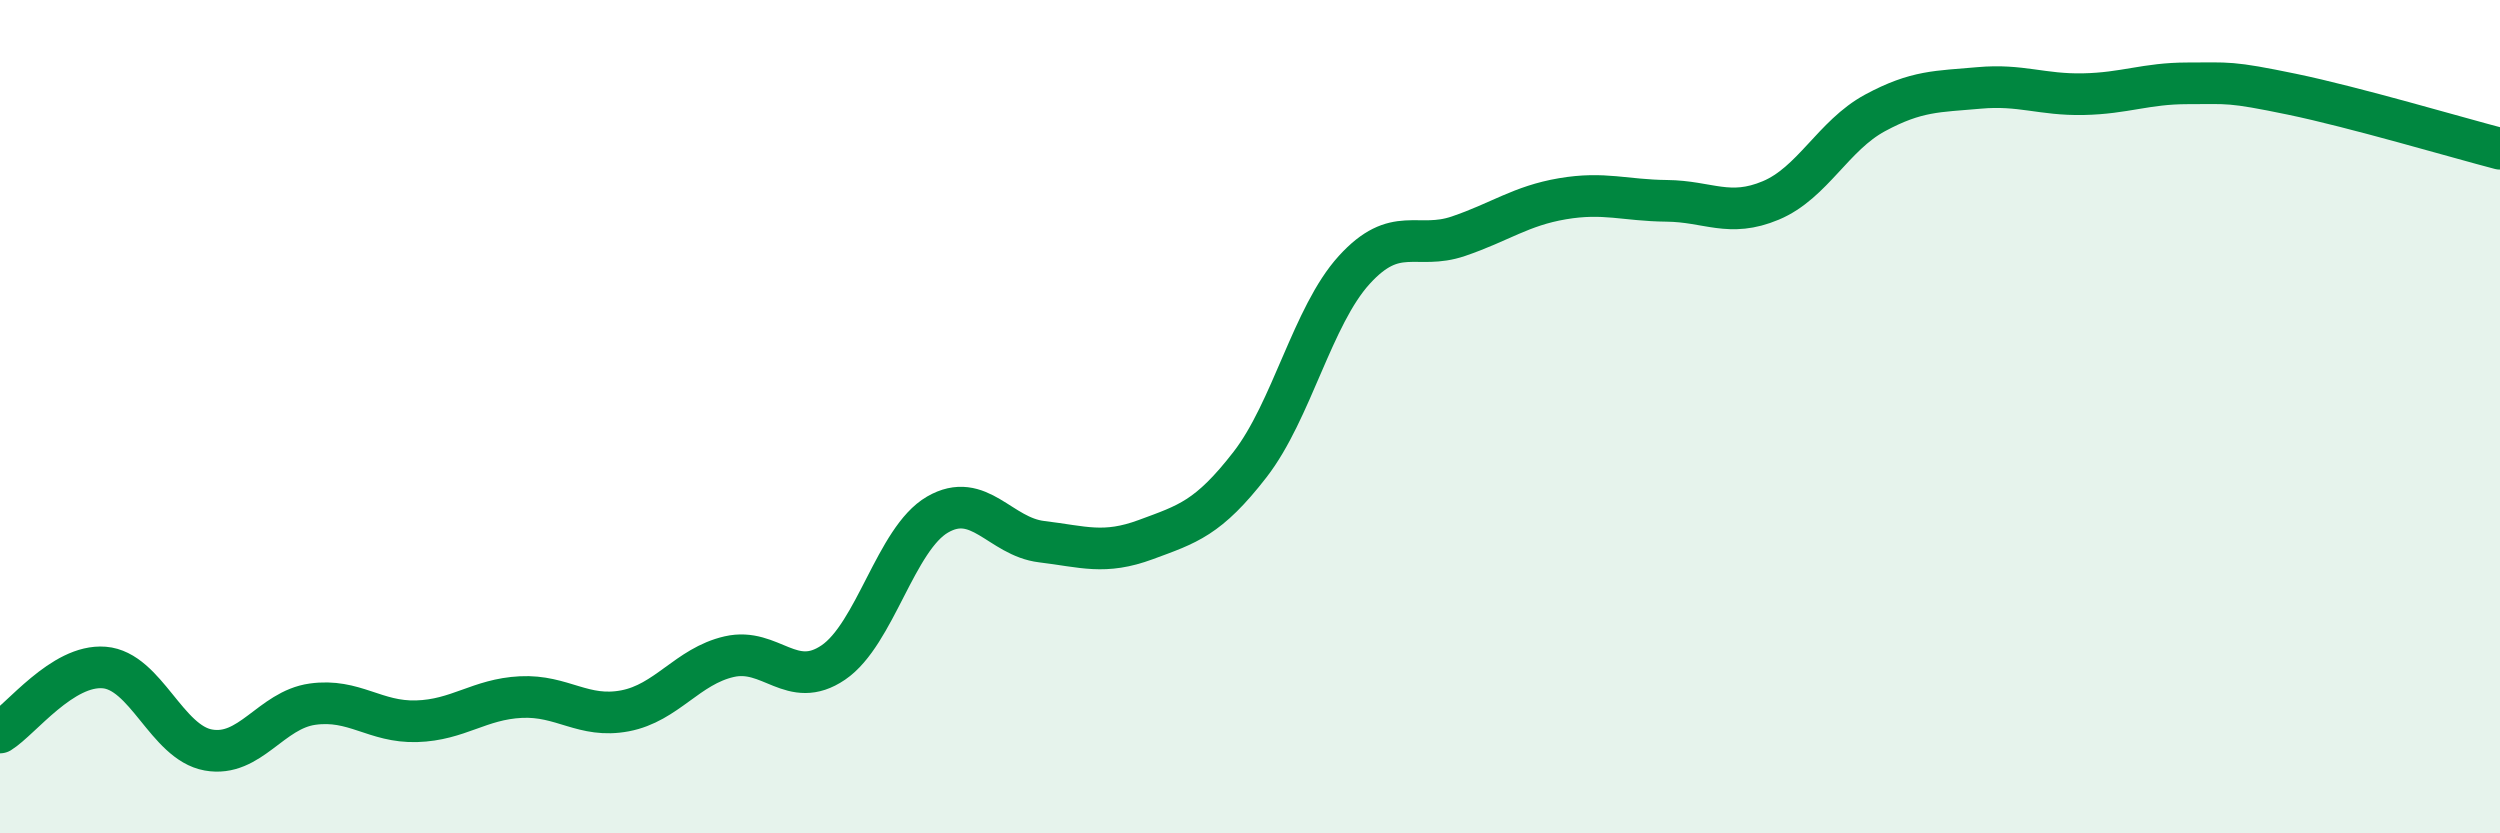 
    <svg width="60" height="20" viewBox="0 0 60 20" xmlns="http://www.w3.org/2000/svg">
      <path
        d="M 0,17.58 C 0.5,17.27 1.5,15.94 2.5,16.02 C 3.5,16.1 4,17.82 5,18 C 6,18.18 6.5,17.04 7.5,16.9 C 8.5,16.76 9,17.34 10,17.31 C 11,17.28 11.5,16.78 12.5,16.73 C 13.5,16.68 14,17.25 15,17.06 C 16,16.87 16.5,15.99 17.5,15.76 C 18.5,15.53 19,16.58 20,15.9 C 21,15.22 21.5,12.93 22.5,12.35 C 23.5,11.77 24,12.88 25,13 C 26,13.12 26.5,13.32 27.5,12.95 C 28.5,12.58 29,12.44 30,11.15 C 31,9.86 31.5,7.58 32.5,6.48 C 33.5,5.38 34,6.01 35,5.67 C 36,5.33 36.5,4.94 37.5,4.77 C 38.5,4.6 39,4.81 40,4.82 C 41,4.83 41.5,5.23 42.5,4.81 C 43.5,4.39 44,3.25 45,2.71 C 46,2.17 46.5,2.2 47.5,2.11 C 48.5,2.02 49,2.28 50,2.26 C 51,2.24 51.5,2 52.5,2 C 53.5,2 53.5,1.95 55,2.26 C 56.5,2.57 59,3.31 60,3.57L60 20L0 20Z"
        fill="#008740"
        opacity="0.1"
        stroke-linecap="round"
        stroke-linejoin="round"
      />
      <path
        d="M 0,17.58 C 0.5,17.27 1.5,15.94 2.5,16.02 C 3.5,16.1 4,17.82 5,18 C 6,18.18 6.5,17.04 7.5,16.9 C 8.5,16.76 9,17.34 10,17.31 C 11,17.28 11.5,16.78 12.5,16.73 C 13.5,16.68 14,17.25 15,17.06 C 16,16.87 16.5,15.99 17.5,15.76 C 18.5,15.53 19,16.58 20,15.9 C 21,15.22 21.5,12.93 22.5,12.35 C 23.5,11.77 24,12.88 25,13 C 26,13.12 26.5,13.32 27.5,12.95 C 28.5,12.58 29,12.44 30,11.15 C 31,9.86 31.5,7.58 32.5,6.48 C 33.5,5.38 34,6.01 35,5.67 C 36,5.33 36.5,4.94 37.5,4.77 C 38.5,4.6 39,4.81 40,4.82 C 41,4.83 41.5,5.23 42.5,4.81 C 43.5,4.39 44,3.25 45,2.71 C 46,2.17 46.5,2.2 47.5,2.11 C 48.5,2.02 49,2.28 50,2.26 C 51,2.24 51.5,2 52.5,2 C 53.5,2 53.5,1.95 55,2.26 C 56.5,2.57 59,3.31 60,3.57"
        stroke="#008740"
        stroke-width="1"
        fill="none"
        stroke-linecap="round"
        stroke-linejoin="round"
      />
    </svg>
  